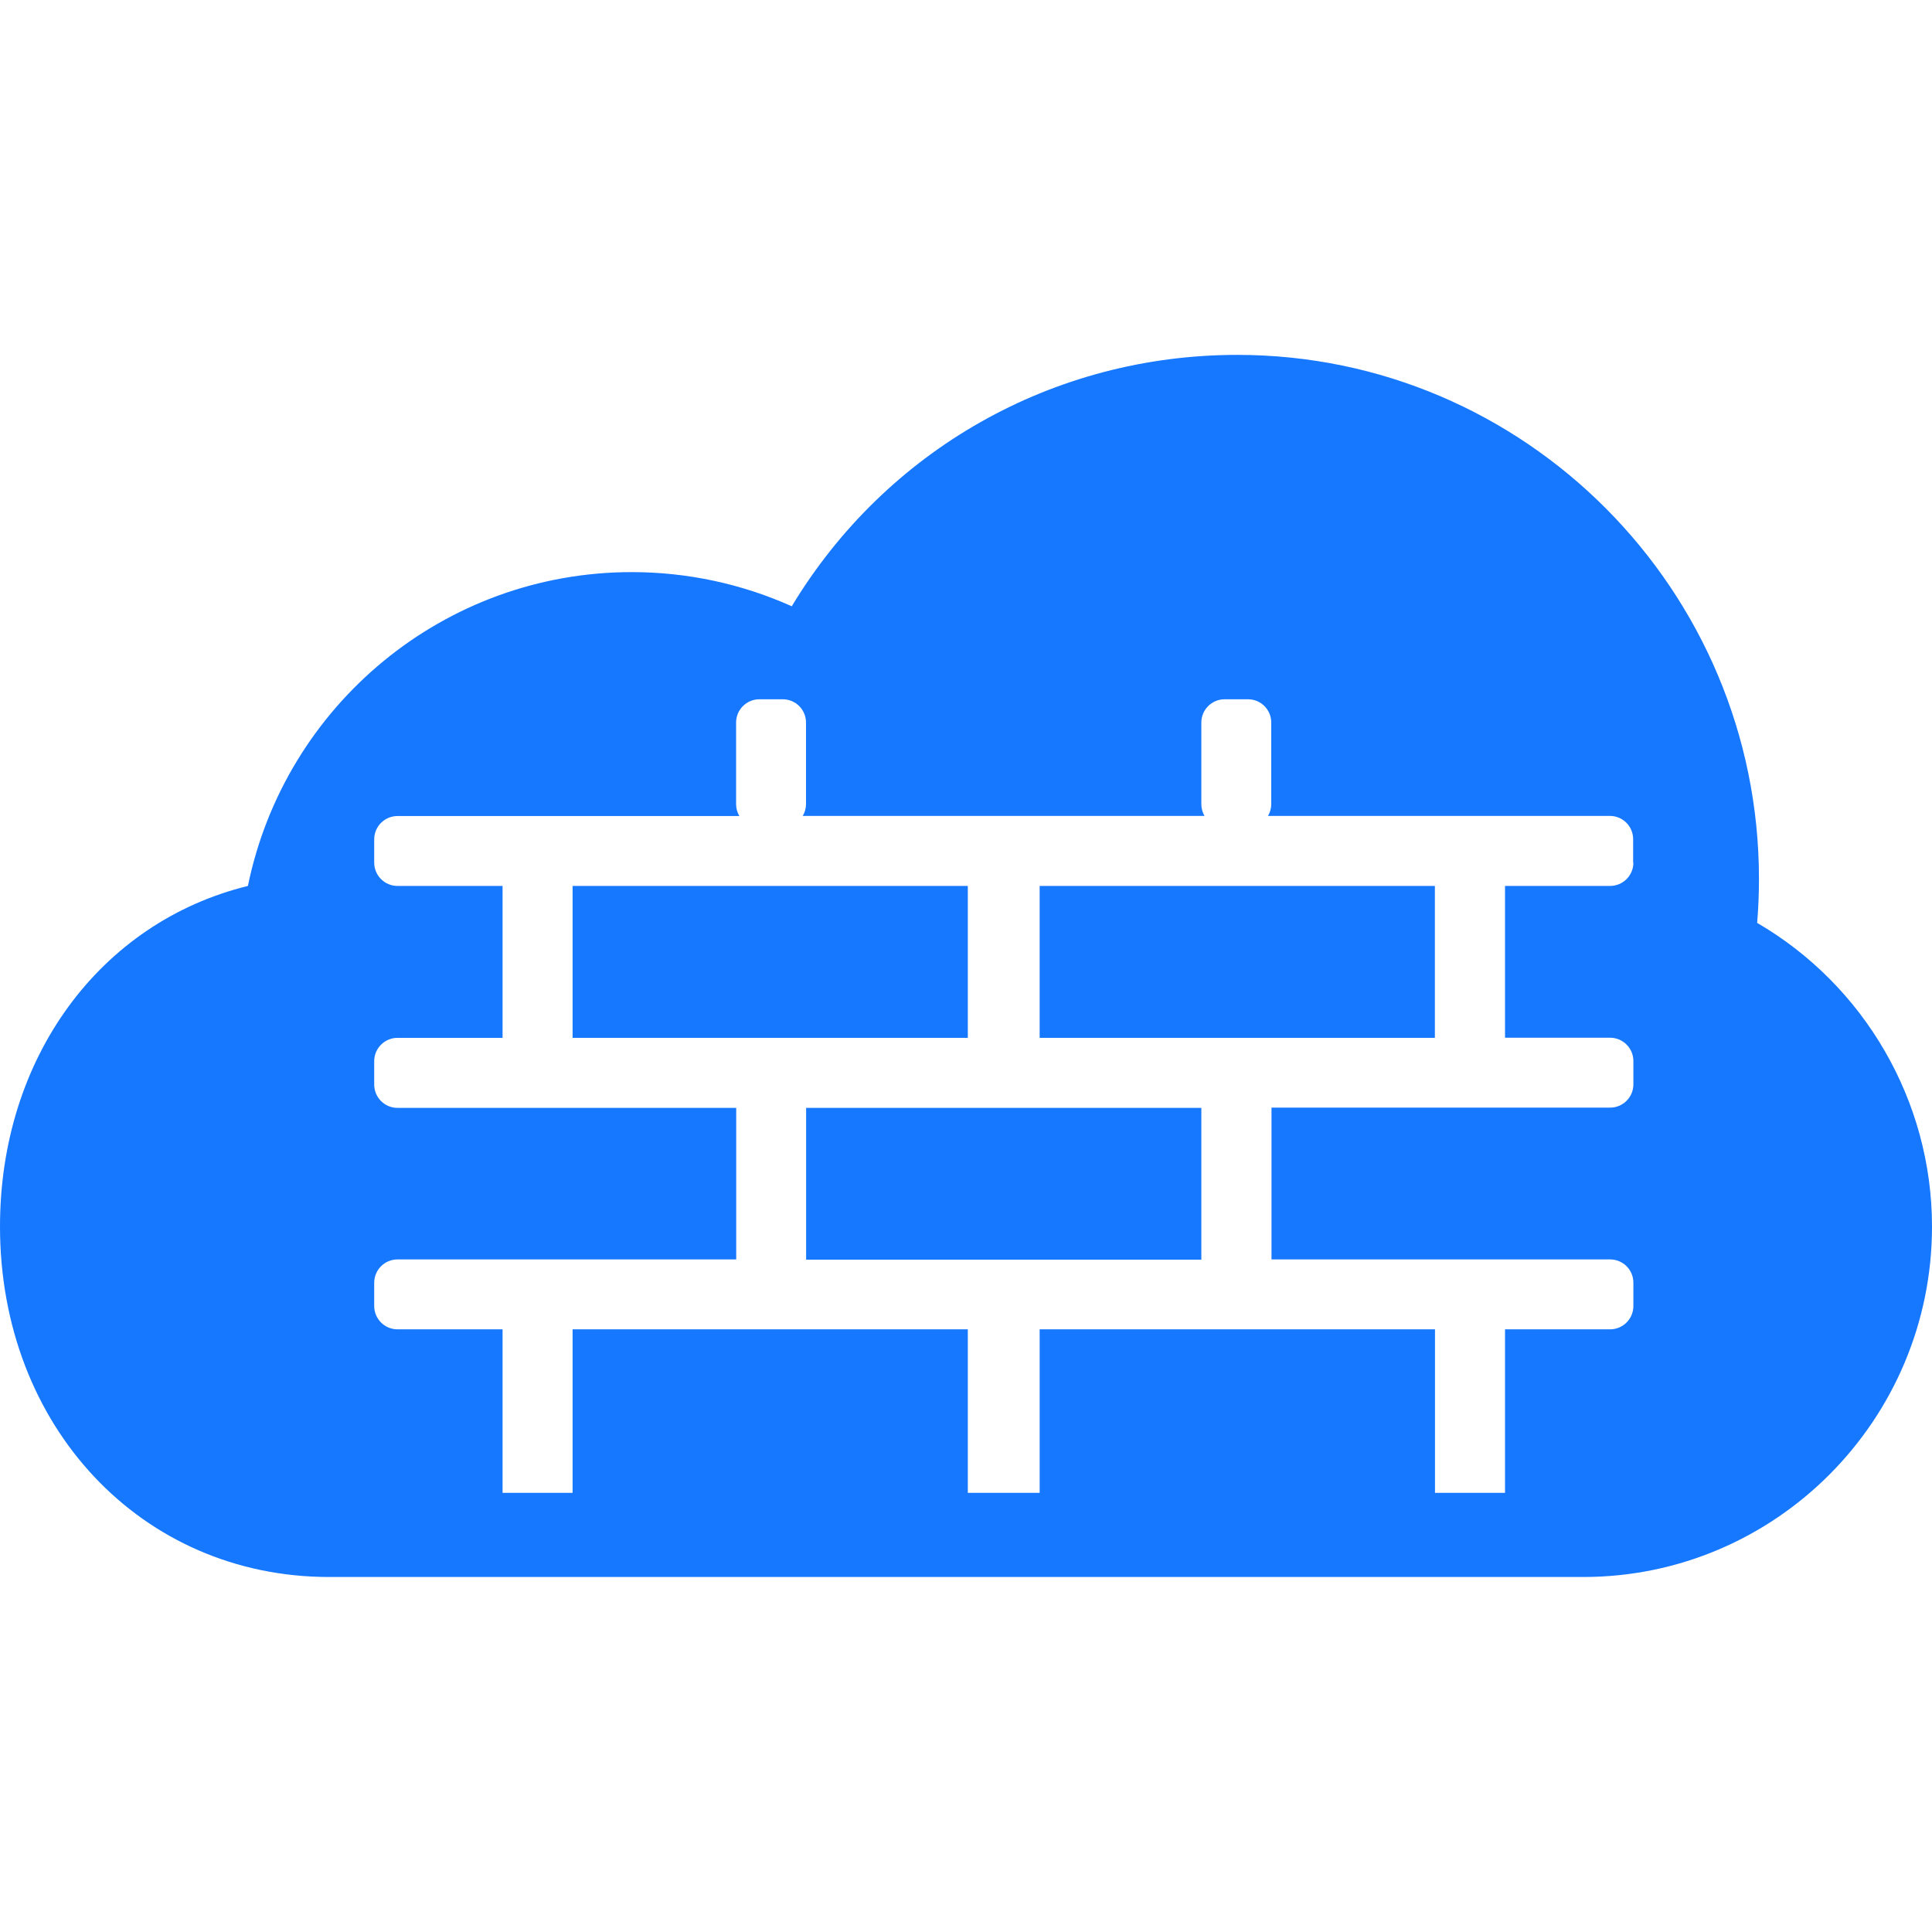 <svg t="1702956024886" class="icon" viewBox="0 0 1024 1024" version="1.1" xmlns="http://www.w3.org/2000/svg" p-id="3837" width="200" height="200"><path d="M457.216 587.2 427.264 587.2 427.264 667.648 457.216 667.648 606.784 667.648 636.736 667.648 636.736 587.2 606.784 587.2Z" fill="#1677FF" p-id="3838"></path><path d="M512.96 550.08 512.96 469.568 457.216 469.568 303.488 469.568 303.488 550.08 457.216 550.08Z" fill="#1677FF" p-id="3839"></path><path d="M931.328 489.152c0.64-7.68 0.96-15.488 0.96-23.296 0-153.216-124.096-277.76-276.48-277.76-97.792 0-186.24 50.496-236.16 133.248C393.152 309.44 364.224 303.232 334.848 303.232c-99.328 0-183.744 70.336-203.456 166.336C53.184 488.768 0 560.448 0 650.112c0 105.92 75.008 185.728 174.464 185.728l664.704 0c101.952 0 184.832-83.328 184.832-185.728C1024 583.488 988.096 522.176 931.328 489.152zM865.728 457.216c0 6.848-5.568 12.352-12.352 12.352l-55.68 0 0 80.448 55.68 0c6.848 0 12.352 5.568 12.352 12.352l0 12.352c0 6.848-5.568 12.352-12.352 12.352l-179.456 0 0 80.448 179.456 0c6.848 0 12.352 5.504 12.352 12.352l0 12.352c0 6.848-5.568 12.352-12.352 12.352l-55.68 0 0 86.656-37.12 0 0-86.656L606.784 704.576 551.04 704.576l0 86.656L550.08 791.232 513.92 791.232 512.96 791.232l0-86.656-55.68 0L303.488 704.576l0 86.656-37.12 0 0-86.656-55.68 0c-6.848 0-12.352-5.568-12.352-12.352l0-12.352c0-6.848 5.568-12.352 12.352-12.352l179.52 0L390.208 587.2 210.688 587.2c-6.848 0-12.352-5.568-12.352-12.352L198.336 562.432c0-6.848 5.568-12.352 12.352-12.352l55.68 0L266.368 469.568l-55.68 0c-6.848 0-12.352-5.568-12.352-12.352L198.336 444.864c0-6.848 5.568-12.352 12.352-12.352l181.184 0C390.784 430.656 390.144 428.544 390.144 426.24L390.144 382.976c0-6.848 5.568-12.352 12.352-12.352l12.352 0c6.848 0 12.352 5.504 12.352 12.352L427.2 426.24c0 2.24-0.64 4.352-1.728 6.208l31.68 0 149.568 0 31.68 0C637.376 430.656 636.736 428.544 636.736 426.24L636.736 382.976c0-6.848 5.568-12.352 12.352-12.352l12.352 0c6.848 0 12.352 5.504 12.352 12.352L673.792 426.24c0 2.24-0.64 4.352-1.728 6.208l181.184 0c6.848 0 12.352 5.504 12.352 12.352L865.6 457.216z" fill="#1677FF" p-id="3840"></path><path d="M551.04 469.568 551.04 550.08 606.784 550.08 760.512 550.08 760.512 469.568 606.784 469.568Z" fill="#1677FF" p-id="3841"></path></svg>